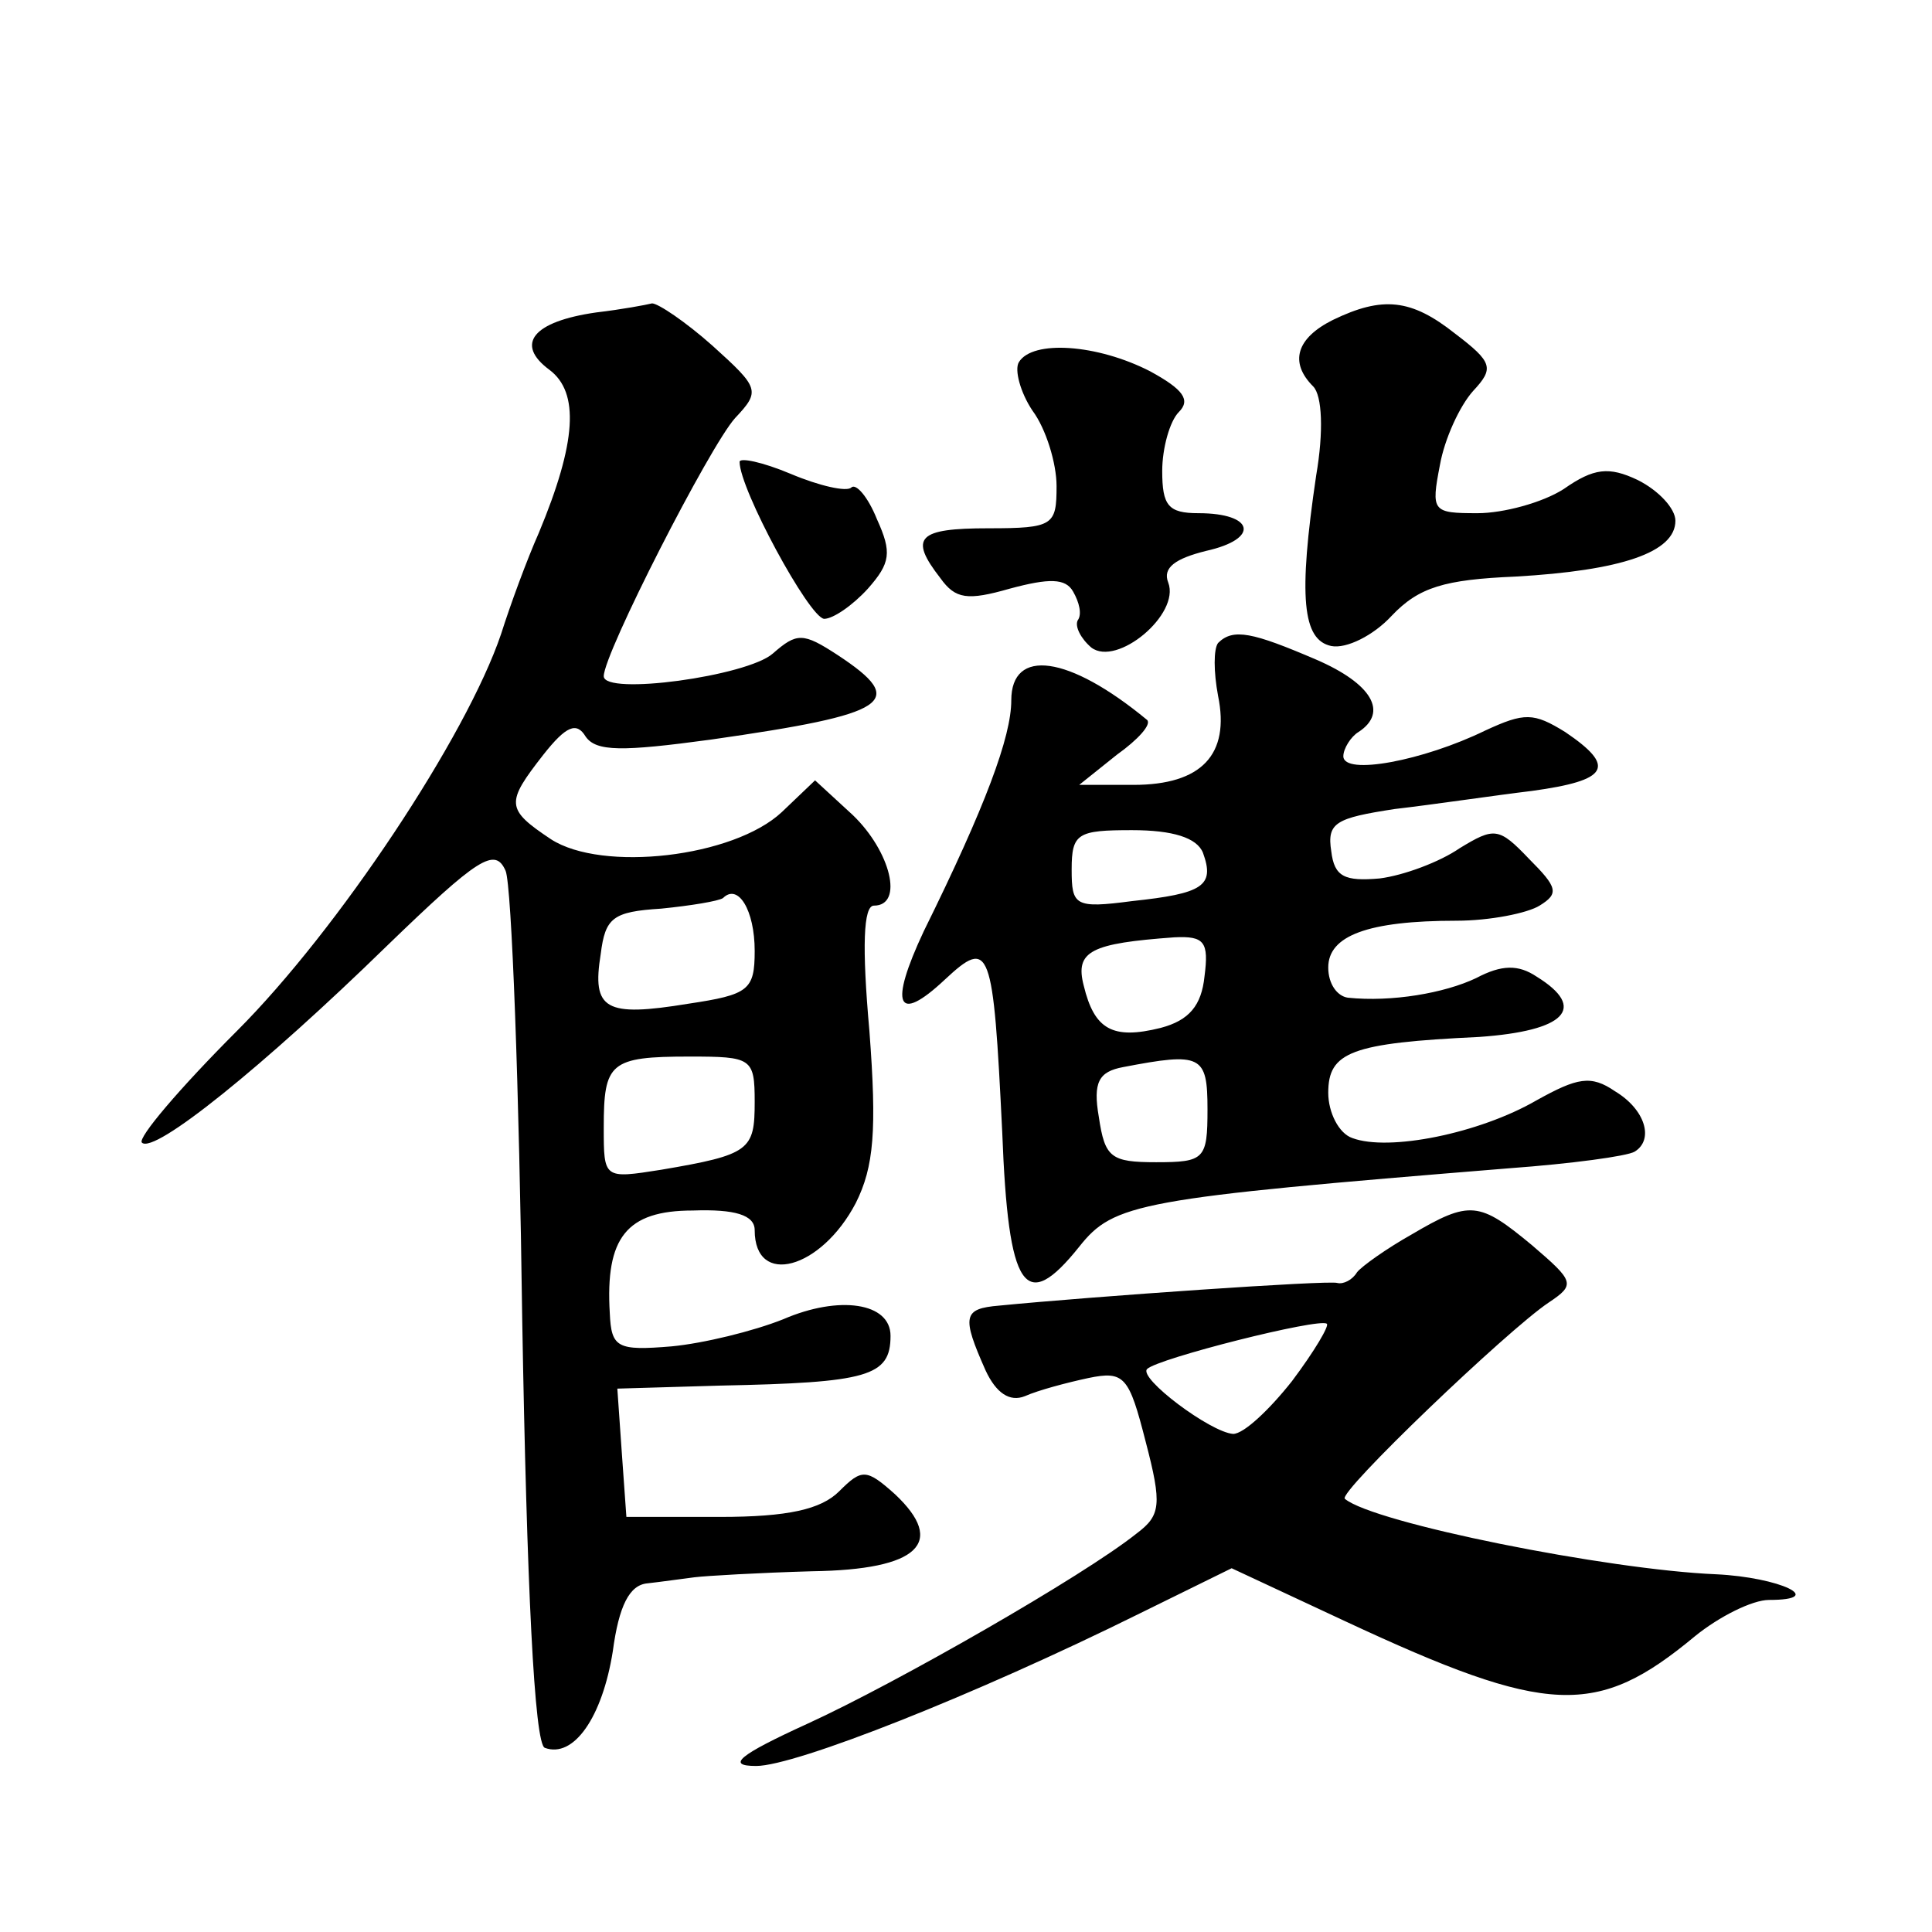 <?xml version="1.0" standalone="no"?>
<!DOCTYPE svg PUBLIC "-//W3C//DTD SVG 20010904//EN"
 "http://www.w3.org/TR/2001/REC-SVG-20010904/DTD/svg10.dtd">
<svg version="1.0" xmlns="http://www.w3.org/2000/svg"
 width="128pt" height="128pt" viewBox="0 0 128 128"
 preserveAspectRatio="xMidYMid meet">
<g transform="translate(0,128) scale(0.1,-0.1)"
fill="#0" stroke="none">
<path d="M395 1073 c-42 -6 -54 -21 -31 -38 20 -15 18 -48 -7 -108 -8 -18 -19 -48
-25 -67 -23 -68 -108 -196 -175 -263 -38 -38 -66 -71 -63 -74 8 -8 81 51 162 130
61 59 72 66 79 50 4 -10 9 -144 11 -298 3 -174 8 -281 15 -283 19 -7 38 20 45 64
4 30 11 44 23 45 9 1 23 3 31 4 8 1 43 3 78 4 71 1 89 19 55 51 -19 17 -22 17 -37
2 -12 -12 -34 -17 -79 -17 l-62 0 -3 42 -3 43 68 2 c98 2 113 6 113 33 0 22 -34
27 -71 11 -20 -8 -53 -16 -74 -18 -36 -3 -40 -1 -41 22 -3 50 11 68 55 68 28 1
41 -3 41 -13 0 -38 44 -26 67 18 12 24 14 48 9 114 -5 56 -4 83 3 83 20 0 11 36
-14 60 l-25 23 -22 -21 c-32 -30 -119 -40 -153 -18 -30 20 -30 24 -5 56 15 19 22
22 28 12 7 -10 24 -10 83 -2 119 17 131 25 84 56 -23 15 -27 15 -43 1 -17 -15 -112
-28 -112 -15 0 15 70 152 87 171 17 18 16 20 -15 48 -18 16 -36 28 -40 28 -4 -1
-20 -4 -37 -6z m105 -423 c0 -26 -4 -29 -44 -35 -55 -9 -64 -4 -58 33 3 24 8 28
40 30 20 2 38 5 41 7 10 10 21 -8 21 -35z m0 -100 c0 -32 -3 -35 -62 -45 -38 -6
-38 -6 -38 28 0 43 4 47 57 47 41 0 43 -1 43 -30z M883 1068 c-24 -12 -29 -28 -13
-44 6 -6 7 -30 2 -59 -12 -81 -9 -109 10 -113 10 -2 28 7 40 20 18 19 35 24 82
26 70 4 106 16 106 37 0 8 -11 20 -25 27 -19 9 -29 8 -49 -6 -14 -9 -40 -16 -57
-16 -30 0 -31 1 -25 32 3 17 13 39 22 49 14 15 13 19 -12 38 -29 23 -48 25 -81
9z M675 1040 c-3 -5 1 -20 9 -32 9 -12 16 -35 16 -50 0 -26 -2 -28 -45 -28 -47
0 -53 -6 -32 -33 10 -14 18 -15 46 -7 26 7 37 7 42 -2 4 -7 6 -15 3 -19 -2 -4 2
-12 9 -18 17 -13 59 22 51 43 -4 10 5 16 25 21 36 8 32 25 -5 25 -20 0 -24 5 -24
28 0 15 5 33 11 39 8 8 3 15 -19 27 -35 18 -78 21 -87 6z M490 974 c0 -18 46 -103
56 -104 6 0 19 9 29 20 15 17 16 24 6 46 -6 15 -14 24 -17 21 -3 -3 -21 1 -40 9
-19 8 -34 11 -34 8z M807 854 c-3 -4 -3 -19 0 -35 8 -39 -11 -59 -56 -59 l-36 0
25 20 c14 10 23 20 20 23 -52 43 -90 48 -90 13 0 -24 -17 -70 -58 -153 -23 -49
-18 -62 14 -32 30 28 32 22 38 -101 4 -105 15 -121 51 -76 23 29 39 32 285 52 41
3 78 8 83 11 13 8 7 28 -13 40 -16 11 -25 9 -52 -6 -38 -22 -98 -34 -122 -25 -9
3 -16 17 -16 30 0 27 15 33 100 37 57 4 72 19 38 40 -12 8 -23 8 -40 -1 -21 -10
-56 -16 -85 -13 -7 1 -13 9 -13 20 0 21 26 31 85 31 22 0 47 5 55 10 13 8 12 12
-7 31 -20 21 -23 21 -46 7 -13 -9 -37 -18 -53 -20 -23 -2 -30 1 -32 18 -3 19 3
22 42 28 26 3 66 9 91 12 51 7 56 16 22 39 -21 13 -27 13 -53 1 -41 -20 -94 -30
-94 -17 0 5 5 13 10 16 20 13 9 32 -28 48 -42 18 -55 21 -65 11z m-10 -139 c8 -22
0 -27 -47 -32 -38 -5 -40 -3 -40 21 0 24 4 26 40 26 27 0 43 -5 47 -15z m1 -82
c-2 -19 -10 -29 -29 -34 -32 -8 -44 -1 -51 28 -6 23 5 28 60 32 20 1 23 -3 20 -26z
m2 -88 c0 -33 -2 -35 -34 -35 -30 0 -34 3 -38 30 -4 23 0 30 16 33 52 10 56 8 56
-28z M935 462 c-16 -9 -33 -21 -36 -25 -3 -5 -9 -8 -13 -7 -5 2 -163 -9 -224 -15
-24 -2 -25 -7 -9 -43 7 -15 16 -21 26 -17 9 4 28 9 42 12 24 5 27 1 38 -42 11 -42
10 -49 -6 -61 -35 -28 -159 -99 -218 -126 -46 -21 -54 -28 -34 -28 26 0 145 47
254 101 l61 30 75 -35 c135 -63 167 -64 232 -10 16 13 38 24 49 24 39 0 7 15 -35
17 -72 3 -227 34 -246 50 -5 4 108 112 135 130 18 12 17 14 -11 38 -35 29 -41 30
-80 7z m-79 -97 c-15 -19 -32 -35 -39 -35 -15 1 -63 37 -57 43 7 7 114 34 119 30
2 -1 -8 -18 -23 -38z"/>
</g>
</svg>
